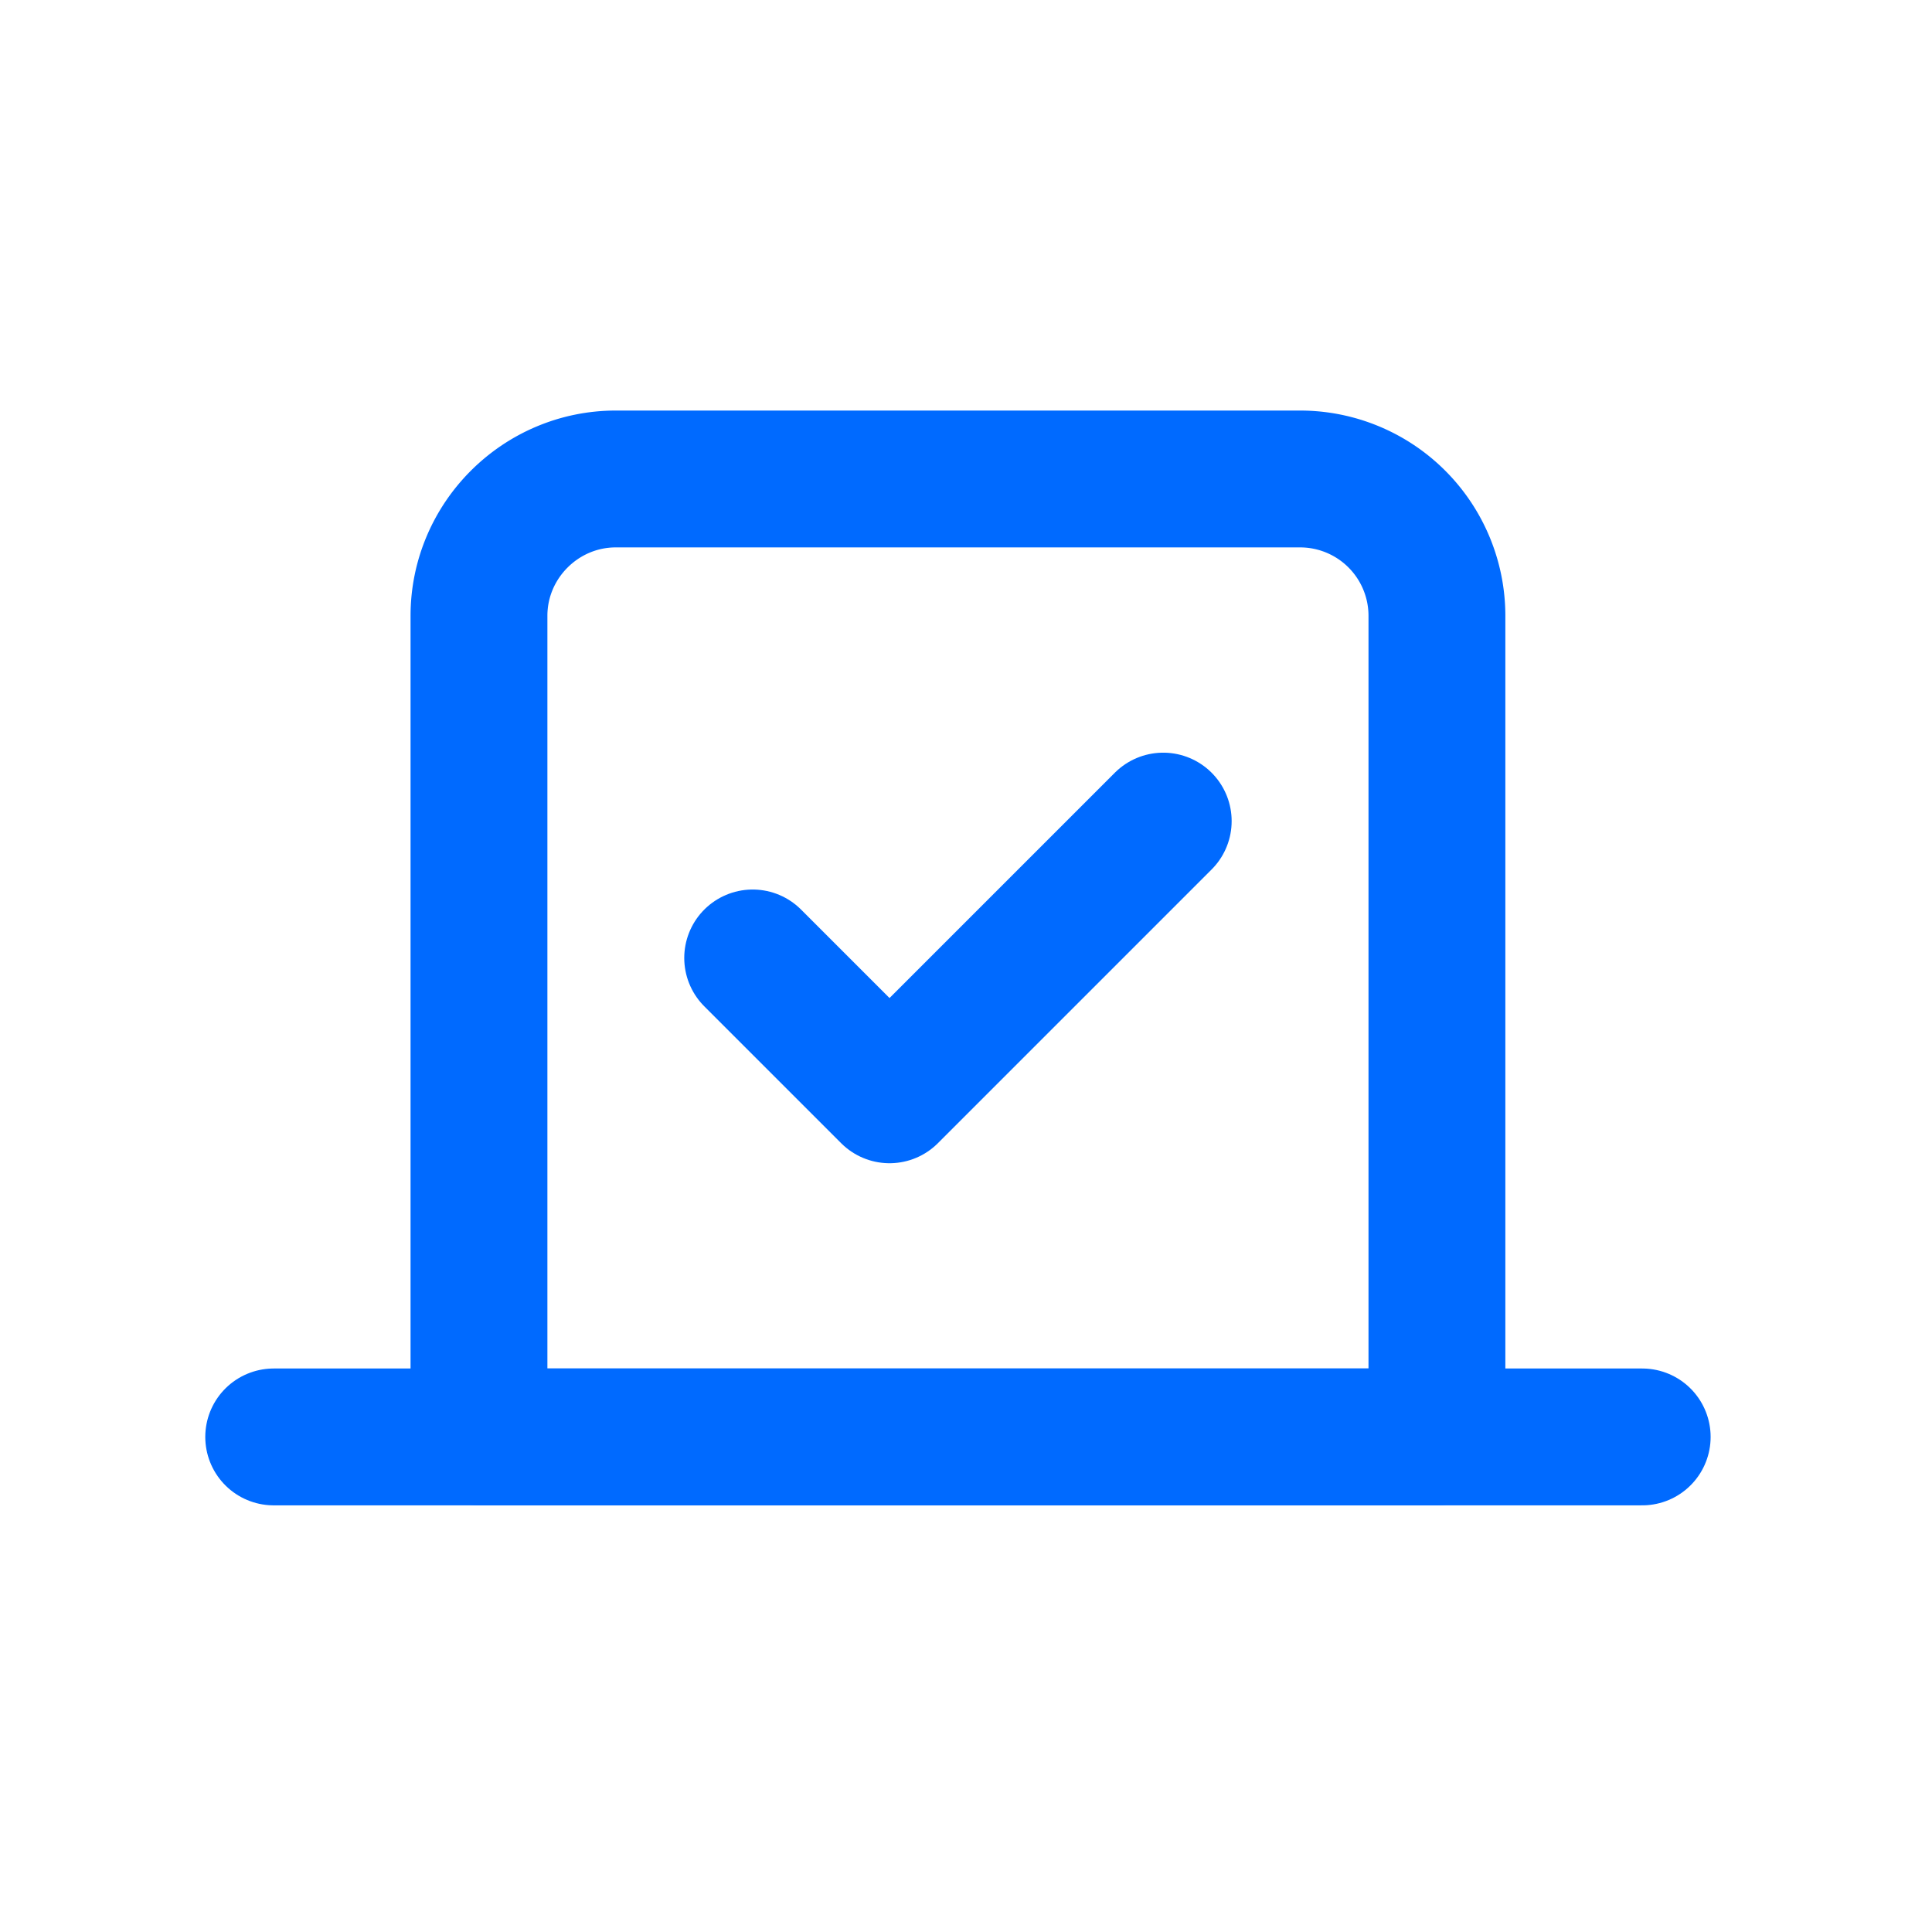 <?xml version="1.0" encoding="UTF-8"?>
<svg xmlns="http://www.w3.org/2000/svg" viewBox="0 0 24 24" width="100%" height="100%" fill="none" stroke="rgb(0, 106, 255)" stroke-width="2" stroke-linecap="round" stroke-linejoin="round">
    <g transform="scale(0.85) translate(2 2)">
        <path d="m9 12 2 2 4-4"></path>
        <path d="M5 7c0-1.1.9-2 2-2h10a2 2 0 0 1 2 2v12H5V7Z"></path>
        <path d="M22 19H2"></path>
    </g>
</svg>
